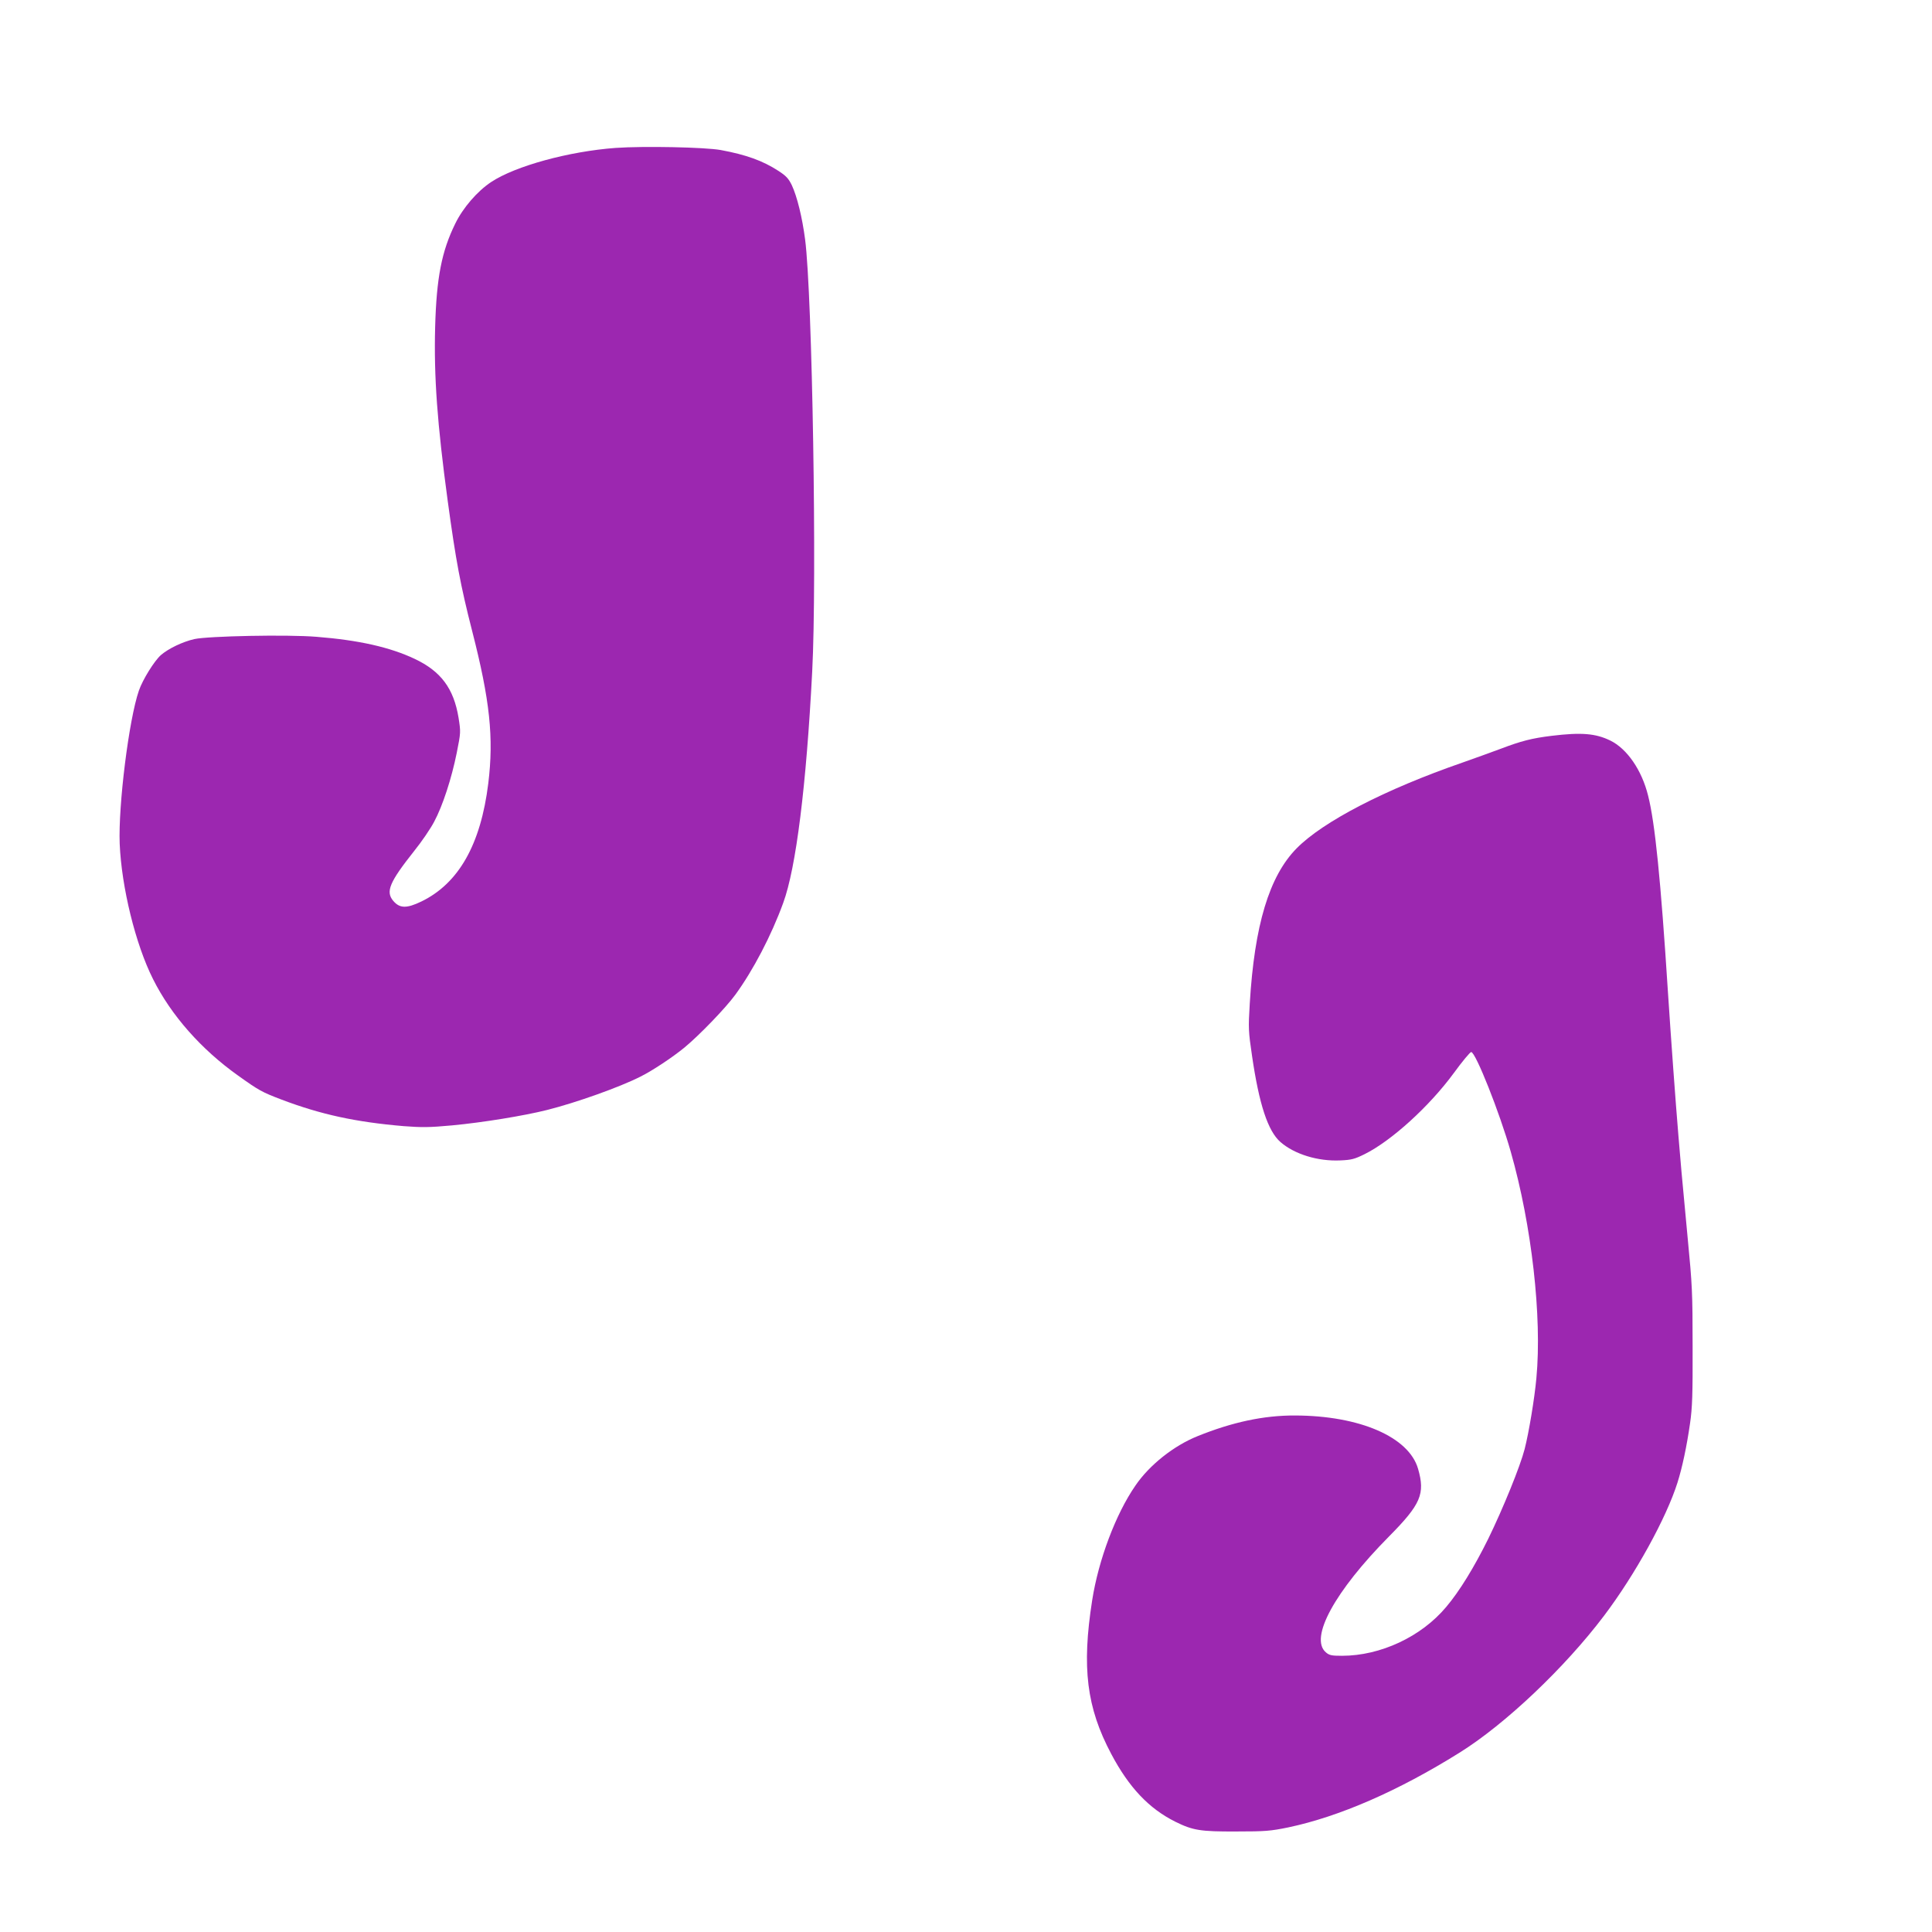 <?xml version="1.0" standalone="no"?>
<!DOCTYPE svg PUBLIC "-//W3C//DTD SVG 20010904//EN"
 "http://www.w3.org/TR/2001/REC-SVG-20010904/DTD/svg10.dtd">
<svg version="1.0" xmlns="http://www.w3.org/2000/svg"
 width="1280pt" height="1280pt" viewBox="0 0 1280 1280"
 preserveAspectRatio="xMidYMid meet">
<g transform="translate(0,1280) scale(0.1,-0.1)"
fill="#9c27b0" stroke="none">
<path d="M4078 11820 c-310 -23 -664 -120 -824 -226 -92 -61 -187 -171 -238
-276 -90 -183 -124 -358 -133 -683 -9 -330 14 -643 83 -1152 54 -397 85 -562
162 -863 118 -460 144 -707 107 -1010 -50 -405 -196 -662 -442 -782 -99 -48
-145 -47 -188 4 -51 61 -25 123 139 330 50 62 109 149 132 193 57 106 116 288
150 457 27 136 27 137 12 233 -32 194 -117 308 -291 390 -163 77 -370 124
-650 146 -193 16 -717 5 -809 -15 -79 -18 -172 -63 -222 -106 -44 -39 -121
-163 -146 -236 -66 -191 -137 -760 -127 -1014 12 -288 105 -667 221 -897 120
-240 319 -465 562 -638 140 -100 158 -110 289 -160 261 -99 492 -149 810 -176
119 -9 168 -9 320 5 203 19 478 64 629 102 195 49 483 152 619 221 77 38 213
128 292 193 99 82 272 261 337 350 118 162 238 391 317 608 85 231 153 776
192 1532 32 608 1 2495 -47 2864 -19 146 -53 284 -88 359 -22 45 -38 62 -89
95 -103 67 -214 107 -382 138 -106 19 -510 27 -697 14z"/>
<path d="M10280 7925 c-131 -16 -201 -34 -338 -86 -59 -22 -172 -63 -252 -91
-514 -178 -925 -391 -1100 -569 -181 -184 -279 -508 -310 -1028 -10 -163 -9
-183 15 -346 47 -322 105 -498 188 -571 93 -81 248 -129 397 -122 74 3 95 9
160 41 178 88 430 317 592 538 56 77 108 139 115 139 29 0 188 -400 262 -660
139 -487 208 -1095 170 -1500 -12 -134 -50 -362 -78 -471 -29 -113 -142 -391
-241 -594 -93 -188 -190 -347 -279 -452 -165 -197 -435 -323 -690 -323 -69 0
-84 3 -107 23 -110 95 59 404 418 767 212 214 241 283 193 449 -61 211 -387
352 -815 353 -207 1 -416 -44 -646 -137 -157 -63 -319 -191 -412 -328 -130
-188 -244 -491 -286 -759 -70 -446 -37 -711 126 -1018 118 -223 250 -362 424
-449 117 -58 167 -66 404 -65 195 0 227 3 345 27 337 71 728 241 1133 494 304
189 699 564 959 908 207 274 413 648 487 883 32 102 61 239 83 392 15 103 18
192 17 510 0 354 -3 411 -32 710 -17 179 -36 381 -42 450 -6 69 -15 175 -20
235 -19 226 -49 639 -70 960 -47 732 -85 1114 -131 1294 -42 170 -140 311
-251 365 -97 47 -191 55 -388 31z"/>
</g>
</svg>
